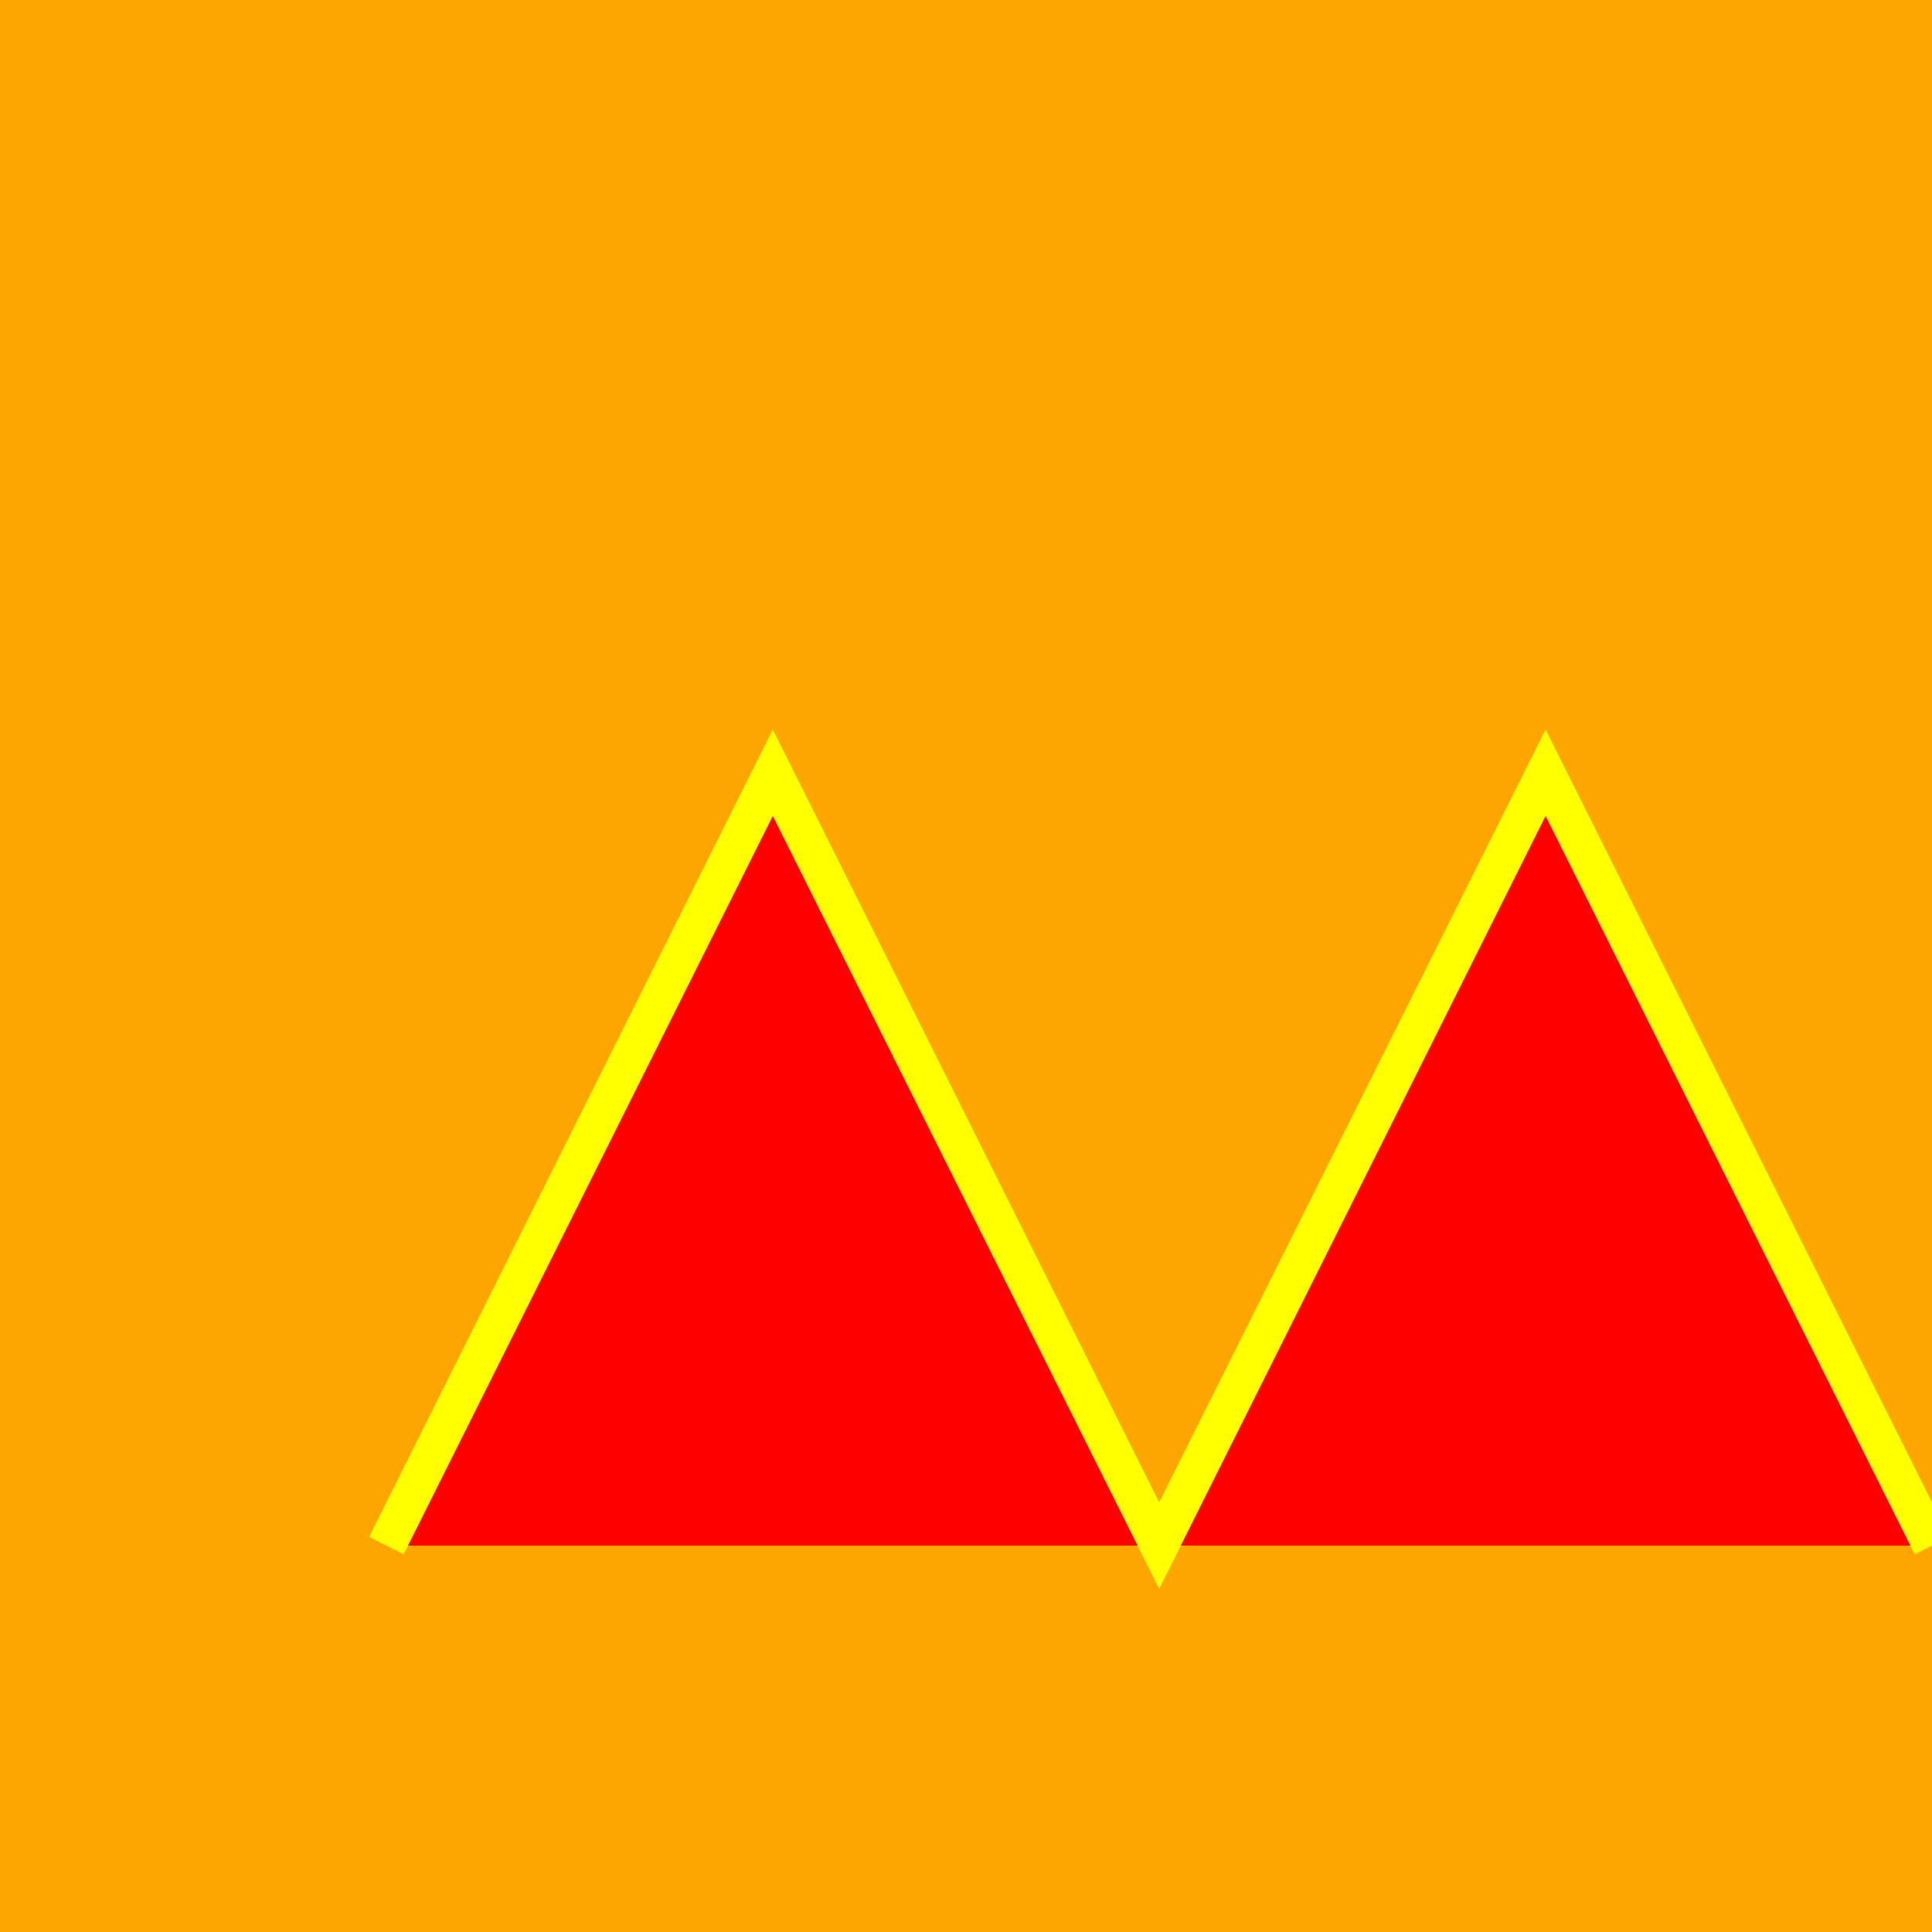 <!--

Generated by DrawGPT.
Free, open source, AI generated images in SVG, PNG, and HTML Canvas format.
https://drawgpt.ai

Created: 2023-11-30T22:11:34.941Z
Link: https://drawgpt.ai/prompt/128145/

-->
<svg xmlns="http://www.w3.org/2000/svg" xmlns:xlink="http://www.w3.org/1999/xlink" width="500" height="500"><defs/><g><rect fill="orange" stroke="none" x="0" y="0" width="512" height="512"/><path fill="red" stroke="yellow" paint-order="stroke fill markers" d=" M 100 400 L 200 200 L 300 400 L 400 200 L 500 400" stroke-miterlimit="10" stroke-width="10" stroke-dasharray=""/></g></svg>